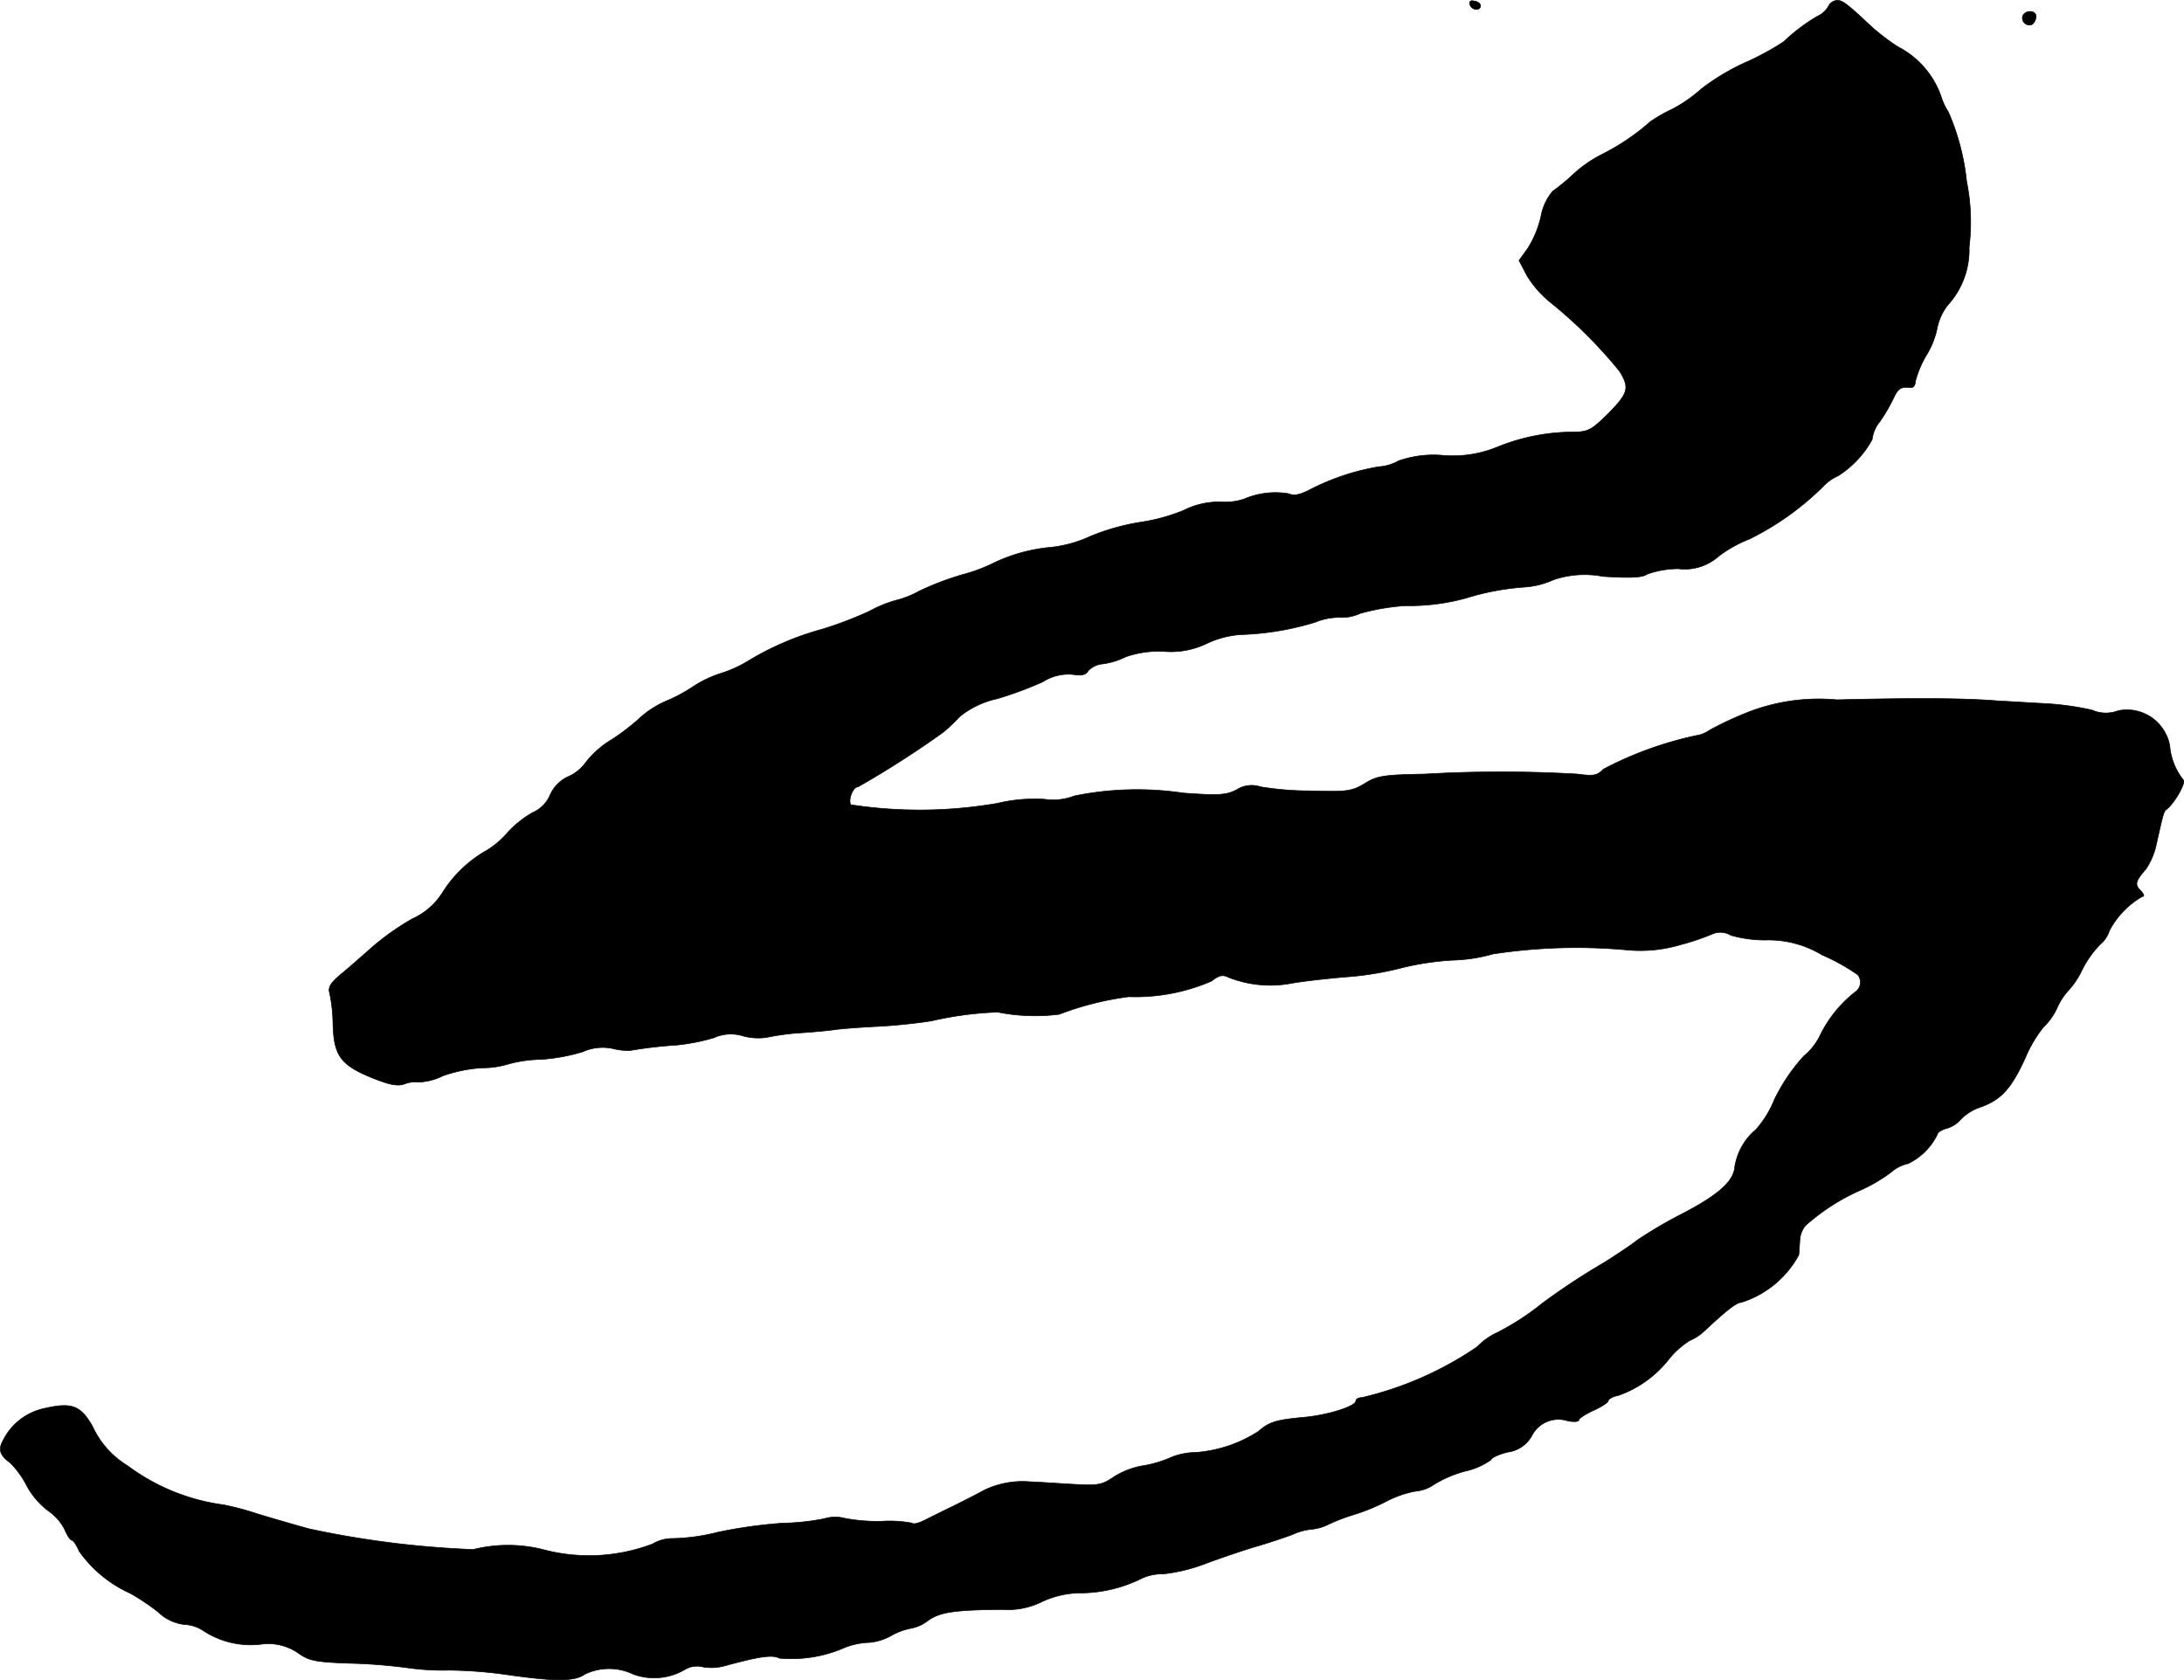 <?xml version="1.0" encoding="UTF-8"?>
<svg xmlns="http://www.w3.org/2000/svg"
     version="1.1"
     width="12.758mm"
     height="9.814mm"
     viewBox="0 0 36.166 27.819">
   <defs>
      <style type="text/css"><![CDATA[
      .a {
        stroke: #000;
        stroke-linecap: round;
        stroke-linejoin: round;
        stroke-width: 0.01px;
      }
    ]]></style>
   </defs>
   <path class="a"
         d="M24.341.078c.03.091.17.109.176.018,0-.036-.042-.073-.103-.079C24.353-.001,24.322.023,24.341.078Z"/>
   <path class="a"
         d="M30.282.096a.399.399,0,0,1-.194.176,3.055,3.055,0,0,0-.551.418,4.452,4.452,0,0,1-.636.345,3.688,3.688,0,0,0-.727.436,2.36,2.36,0,0,1-.478.333,2.667,2.667,0,0,0-.363.206,3.733,3.733,0,0,1-.793.539,2.103,2.103,0,0,0-.478.327,3.536,3.536,0,0,1-.351.291.889.889,0,0,0-.194.418,1.704,1.704,0,0,1-.218.527l-.145.2.133.254a1.735,1.735,0,0,0,.382.436A7.671,7.671,0,0,1,26.824,6.153c.164.273.139.357-.194.697-.285.279-.333.303-.6.303a3.358,3.358,0,0,0-1.248.254,1.938,1.938,0,0,1-.884.133,1.744,1.744,0,0,0-.739.091.776.776,0,0,1-.327.097,3.882,3.882,0,0,0-1.145.382c-.164.085-.273.103-.333.067a1.311,1.311,0,0,0-.751.085.988.988,0,0,1-.394.048,1.308,1.308,0,0,0-.606.139,3.046,3.046,0,0,1-.697.194,3.701,3.701,0,0,0-.848.236,2.086,2.086,0,0,1-.648.182,2.759,2.759,0,0,0-.993.279,2.752,2.752,0,0,1-.485.176,4.782,4.782,0,0,0-.715.273,1.539,1.539,0,0,1-.382.151,2.043,2.043,0,0,0-.43.176,6.228,6.228,0,0,1-.793.303,4.801,4.801,0,0,0-1.217.521,2.007,2.007,0,0,1-.448.206,1.902,1.902,0,0,0-.454.212,2.632,2.632,0,0,1-.43.236,1.631,1.631,0,0,0-.43.26,3.743,3.743,0,0,1-.497.388,1.551,1.551,0,0,0-.436.382.71.71,0,0,1-.279.23.6.6,0,0,0-.309.303.552.552,0,0,1-.291.297,1.724,1.724,0,0,0-.406.321,1.444,1.444,0,0,1-.351.303,2.064,2.064,0,0,0-.745.715,1.163,1.163,0,0,1-.497.424,4.171,4.171,0,0,0-.666.472c-.151.133-.376.333-.503.436-.182.151-.224.224-.194.321a2.663,2.663,0,0,1,.055.527c.018.509.127.66.642.872.303.121.43.145.545.103a.488.488,0,0,1,.23-.03.971.971,0,0,0,.4-.103,2.421,2.421,0,0,1,.648-.133,1.447,1.447,0,0,0,.43-.061,2.176,2.176,0,0,1,.545-.079,3.06,3.06,0,0,0,.697-.127.807.807,0,0,1,.485-.055,1.117,1.117,0,0,0,.291.036,7.225,7.225,0,0,1,.775-.091,3.385,3.385,0,0,0,.618-.121.68.68,0,0,1,.485-.03.969.969,0,0,0,.388.024,4.103,4.103,0,0,1,.521-.073c.2-.012.472-.036.606-.055s.46-.042.727-.055.66-.055.878-.091a5.794,5.794,0,0,1,1.096-.145,3.16,3.16,0,0,0,1.018.036,5.051,5.051,0,0,1,1.151-.291,3.173,3.173,0,0,0,1.375-.26c.121-.097.182-.109.279-.061a1.886,1.886,0,0,0,1.018.103c.151-.03.563-.079.921-.109a5.219,5.219,0,0,0,.927-.151,4.618,4.618,0,0,1,.842-.127,2.696,2.696,0,0,0,.672-.103,9.16,9.16,0,0,1,2.211-.067,2.326,2.326,0,0,0,.89-.085,3.964,3.964,0,0,0,.539-.182.331.331,0,0,1,.297.024,2.035,2.035,0,0,0,.581.079,1.716,1.716,0,0,1,.933.248,3.342,3.342,0,0,1,.588.327.197.197,0,0,1-.029.277l-.02.014a2.052,2.052,0,0,0-.569.703,1.018,1.018,0,0,1-.273.351,2.982,2.982,0,0,0-.491.727,1.716,1.716,0,0,1-.303.491,1.007,1.007,0,0,0-.351.618c-.018.242-.279.472-.89.787a7.416,7.416,0,0,0-.721.424c-.115.091-.363.254-.545.369a11.685,11.685,0,0,0-1.03.678,4.276,4.276,0,0,1-.745.485,1.072,1.072,0,0,0-.333.236,5.667,5.667,0,0,1-1.914.842c-.055,0-.097.024-.097.055,0,.091-.485.242-.884.273-.442.042-.557.079-.727.23a2.223,2.223,0,0,1-1.054.351,1.064,1.064,0,0,0-.418.091,1.867,1.867,0,0,1-.436.127,1.311,1.311,0,0,0-.491.188c-.206.139-.26.145-.757.115-.291-.018-.575-.036-.624-.036a1.462,1.462,0,0,0-.763.139c-.133.073-.382.2-.545.279s-.369.182-.454.224-.176.067-.194.042a2.006,2.006,0,0,0-.509-.03,2.964,2.964,0,0,1-.6-.048.631.631,0,0,0-.351.006,3.915,3.915,0,0,1-.684.073,7.909,7.909,0,0,0-1.078.151,3.267,3.267,0,0,1-.745.103.644.644,0,0,0-.333.091,2.963,2.963,0,0,1-1.817.091,2.379,2.379,0,0,0-1.151,0A15.791,15.791,0,0,1,5.128,25.317c-.248-.067-.642-.182-.878-.254a4.516,4.516,0,0,0-.545-.145,3.419,3.419,0,0,1-1.593-.648,1.493,1.493,0,0,1-.581-.654c-.194-.339-.339-.4-.787-.297a.996.996,0,0,0-.697.539c-.079.145-.048.242.121.363A1.494,1.494,0,0,1,.44,24.596a1.292,1.292,0,0,0,.363.424.84.84,0,0,1,.267.303c.042.103.097.182.121.182s.079.085.121.182a2.078,2.078,0,0,0,.848.697,3.821,3.821,0,0,1,.46.309.747.747,0,0,0,.43.206.621.621,0,0,1,.327.109,1.427,1.427,0,0,0,.945.218.873.873,0,0,1,.624.151c.17.121.279.145.842.164a9.013,9.013,0,0,1,.945.073,4.136,4.136,0,0,0,.697.042,7.347,7.347,0,0,1,.999.079c.775.109,1.084.109,1.254-.012a.929.929,0,0,1,.806,0,1.005,1.005,0,0,0,.854-.079.387.387,0,0,1,.297-.042.84.84,0,0,0,.382-.024c.557-.151.769-.182.884-.121a2.195,2.195,0,0,0,1.096-.182,1.251,1.251,0,0,1,.406-.079.929.929,0,0,0,.345-.109,1.064,1.064,0,0,1,.345-.127.663.663,0,0,0,.279-.133c.194-.133.43-.17,1.224-.176A1.274,1.274,0,0,0,17.266,26.516a1.578,1.578,0,0,1,.581-.139,2.291,2.291,0,0,0,1.06-.242.808.808,0,0,1,.357-.073,2.827,2.827,0,0,0,.727-.182c.267-.097.654-.23.854-.285.2-.061.454-.145.563-.188a.983.983,0,0,1,.315-.085.81.81,0,0,0,.285-.085,3.106,3.106,0,0,1,.412-.157,3.251,3.251,0,0,0,.521-.212,1.755,1.755,0,0,1,.497-.176.636.636,0,0,0,.315-.115,1.935,1.935,0,0,1,.515-.218,1.152,1.152,0,0,0,.424-.188c0-.03.127-.091.279-.127a.531.531,0,0,0,.4-.279.493.493,0,0,1,.594-.236c.103.018.182.012.182-.018,0-.024.109-.097.242-.157s.242-.133.242-.157c0-.03.073-.073.17-.091a1.84,1.84,0,0,0,.83-.594,1.398,1.398,0,0,1,.351-.315.826.826,0,0,0,.248-.164c.363-.339.527-.466.6-.466a1.644,1.644,0,0,0,.957-.787c.006-.048.012-.164.018-.248a.404.404,0,0,1,.097-.242,3.468,3.468,0,0,1,.89-.575,2.633,2.633,0,0,0,.521-.303.63.63,0,0,1,.285-.145,1.044,1.044,0,0,0,.485-.485c0-.03.067-.073.151-.097a.485.485,0,0,0,.236-.151.813.813,0,0,1,.321-.2c.345-.121.515-.309.745-.812a2.134,2.134,0,0,1,.303-.515,1.034,1.034,0,0,0,.23-.327,1.035,1.035,0,0,1,.194-.291,1.394,1.394,0,0,0,.212-.321,1.669,1.669,0,0,1,.303-.43.476.476,0,0,0,.151-.224,1.411,1.411,0,0,1,.545-.569c.042,0,.03-.036-.024-.097-.103-.097-.091-.157.085-.357a1.172,1.172,0,0,0,.176-.424c.115-.515.121-.533.17-.569.127-.097.327-.448.273-.485a1.058,1.058,0,0,1-.218-.509.627.627,0,0,0-.067-.242.718.718,0,0,0-.793-.394.568.568,0,0,1-.436-.012,4.819,4.819,0,0,0-.709-.103c-.23-.012-.612-.036-.848-.048-.575-.048-1.442-.048-2.665-.018a3.228,3.228,0,0,0-1.502.218,5.68,5.68,0,0,0-.606.285.533.533,0,0,1-.23.091,5.971,5.971,0,0,0-1.532.557c-.097.103-.157.115-.424.079a21.812,21.812,0,0,0-2.532,0c-.678.012-.793.03-.993.157-.212.127-.291.139-.884.121a5.117,5.117,0,0,1-.842-.067.461.461,0,0,0-.394.048c-.176.091-.297.097-.884.055a5.195,5.195,0,0,0-1.805.048.958.958,0,0,1-.491.055,2.632,2.632,0,0,0-.781.067,7.565,7.565,0,0,1-2.429.024c-.048-.085.036-.297.121-.297a16.085,16.085,0,0,0,1.417-.909,3.322,3.322,0,0,0,.273-.26,1.499,1.499,0,0,1,.618-.291,6.055,6.055,0,0,0,.751-.279.789.789,0,0,1,.503-.121c.139.024.212.006.248-.061a.382.382,0,0,1,.248-.115,1.188,1.188,0,0,0,.369-.115,1.674,1.674,0,0,1,.636-.091,1.366,1.366,0,0,0,.715-.133,1.58,1.58,0,0,1,.557-.145,4.7,4.7,0,0,0,1.236-.206,1.032,1.032,0,0,1,.406-.079.725.725,0,0,0,.339-.067,3.751,3.751,0,0,1,.745-.127A3.504,3.504,0,0,0,24.28,9.902a4.287,4.287,0,0,1,.975-.182,1.378,1.378,0,0,0,.472-.121,1.606,1.606,0,0,1,.818-.055c.46.03.66.018.727-.036a1.563,1.563,0,0,1,.521-.091.843.843,0,0,0,.666-.206,2.104,2.104,0,0,1,.509-.285,4.66,4.66,0,0,0,1.217-.866.789.789,0,0,1,.254-.182,1.659,1.659,0,0,0,.563-.6.572.572,0,0,1,.127-.297,2.836,2.836,0,0,0,.23-.394c.073-.157.121-.188.285-.17.036.006.073-.036.073-.097a1.648,1.648,0,0,1,.182-.436,1.411,1.411,0,0,0,.182-.46.909.909,0,0,1,.17-.369,1.358,1.358,0,0,0,.357-.963,3.393,3.393,0,0,0-.042-1.09,3.84,3.84,0,0,0-.303-1.151.957.957,0,0,1-.115-.242,1.467,1.467,0,0,0-.721-.836,3.627,3.627,0,0,1-.43-.327C30.585.06,30.513.005,30.422.005A.172.172,0,0,0,30.282.096Z"/>
   <path class="a"
         d="M33.499.253A.116.116,0,0,0,33.65.405.179.179,0,0,0,33.717.272C33.717.175,33.559.156,33.499.253Z"/>
</svg>
